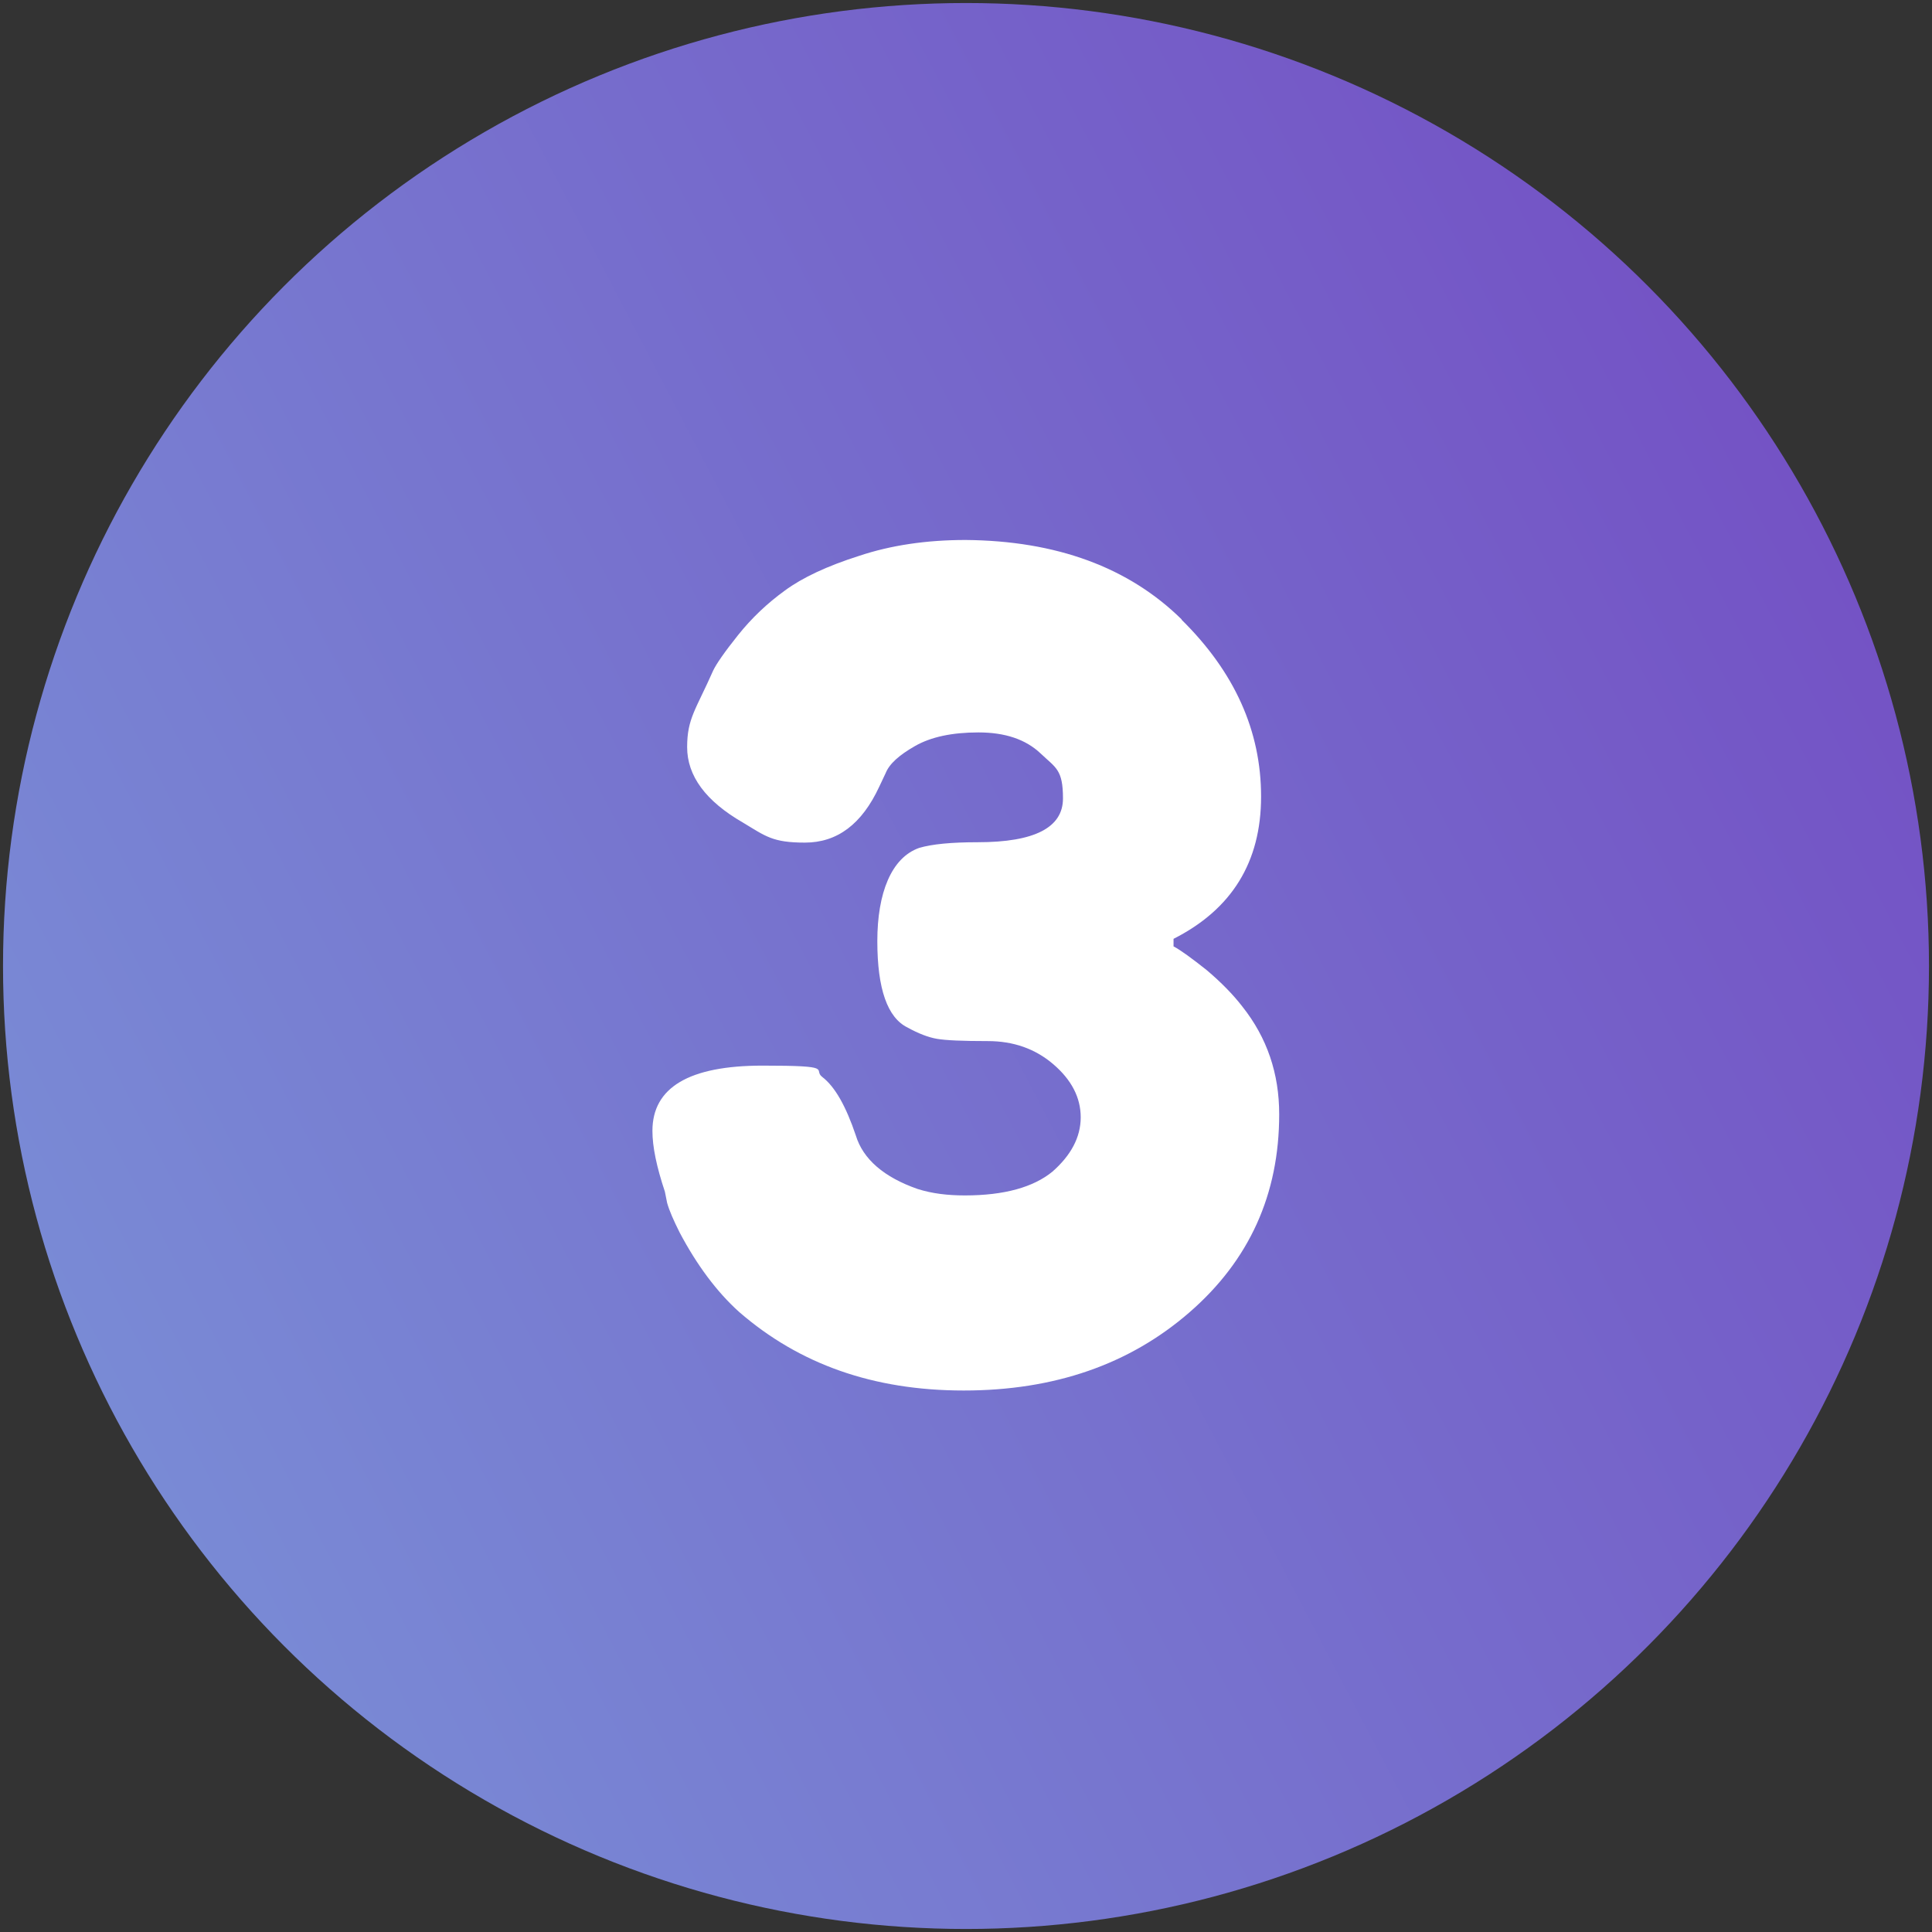 <?xml version="1.0" encoding="UTF-8"?>
<svg id="Layer_1" data-name="Layer 1" xmlns="http://www.w3.org/2000/svg" version="1.1" xmlns:xlink="http://www.w3.org/1999/xlink" viewBox="0 0 512 512">
  <rect x="0" y="0" width="512" height="512" fill="#333333" stroke="none"/>
  <defs>
    <style>
      .cls-1 {
        isolation: isolate;
      }

      .cls-2 {
        fill: #fff;
      }

      .cls-2, .cls-3 {
        stroke-width: 0px;
      }

      .cls-3 {
        fill: url(#Unbenannter_Verlauf_7);
      }
    </style>
    <linearGradient id="Unbenannter_Verlauf_7" data-name="Unbenannter Verlauf 7" x1="-51.6" y1="416.8" x2="564.4" y2="94.8" gradientUnits="userSpaceOnUse">
      <stop offset="0" stop-color="#7a94d8"/>
      <stop offset="1" stop-color="#7349c2"/>
    </linearGradient>
  </defs>
  <circle class="cls-3" cx="256" cy="256" r="255.2"/>
  <g class="cls-1">
    <path class="cls-2" d="M313.1,164.2c14.1,13.9,21.1,29.5,21.1,46.9s-7.8,29.9-23.2,37.7v2c1.9,1,4.9,3.2,8.8,6.3,3.9,3.3,7,6.5,9.4,9.6,6.6,8.3,9.8,17.8,9.8,28.6,0,21.2-7.9,38.7-23.8,52.5s-35.8,20.7-59.8,20.7-43.6-7-59.5-20.8c-5.9-5.3-11.2-12.4-15.8-21.1-1.6-3.2-2.7-5.7-3.3-7.8l-.6-3c-2.2-6.6-3.3-11.9-3.3-16.1,0-11.5,9.7-17.3,29.2-17.3s13.2,1,15.8,3c3.4,2.6,6.3,7.8,8.9,15.5,1.9,6.3,7.5,11.1,16.4,14.2,3.8,1.2,7.9,1.7,12.5,1.7,10.5,0,18.2-2.2,23.2-6.3,4.9-4.3,7.5-9.1,7.5-14.4s-2.5-10-7.3-14.1-10.6-6.1-17.3-6.1-11.2-.2-13.5-.6-4.9-1.4-7.8-3c-5.3-2.6-8-10.2-8-22.9s3.7-22.1,11.1-24.7c3.4-1,8.5-1.5,15.5-1.5,15.1,0,22.6-3.9,22.6-11.6s-1.9-8.1-5.9-11.9-9.5-5.6-16.5-5.6-12.6,1.2-16.8,3.6-6.8,4.7-7.8,7.2l-1.7,3.6c-4.6,9.9-11.1,14.8-19.7,14.8s-10.4-1.7-16.4-5.3c-9.9-5.7-14.8-12.4-14.8-20s2.3-9.9,6.9-20.3c.8-1.7,3-4.9,6.6-9.4s7.7-8.4,12.4-11.8c4.6-3.4,11.2-6.5,19.7-9.2,8.4-2.8,17.8-4.2,28.2-4.2,24,.2,43.2,7.2,57.3,21.1Z"/>
  </g>
</svg>